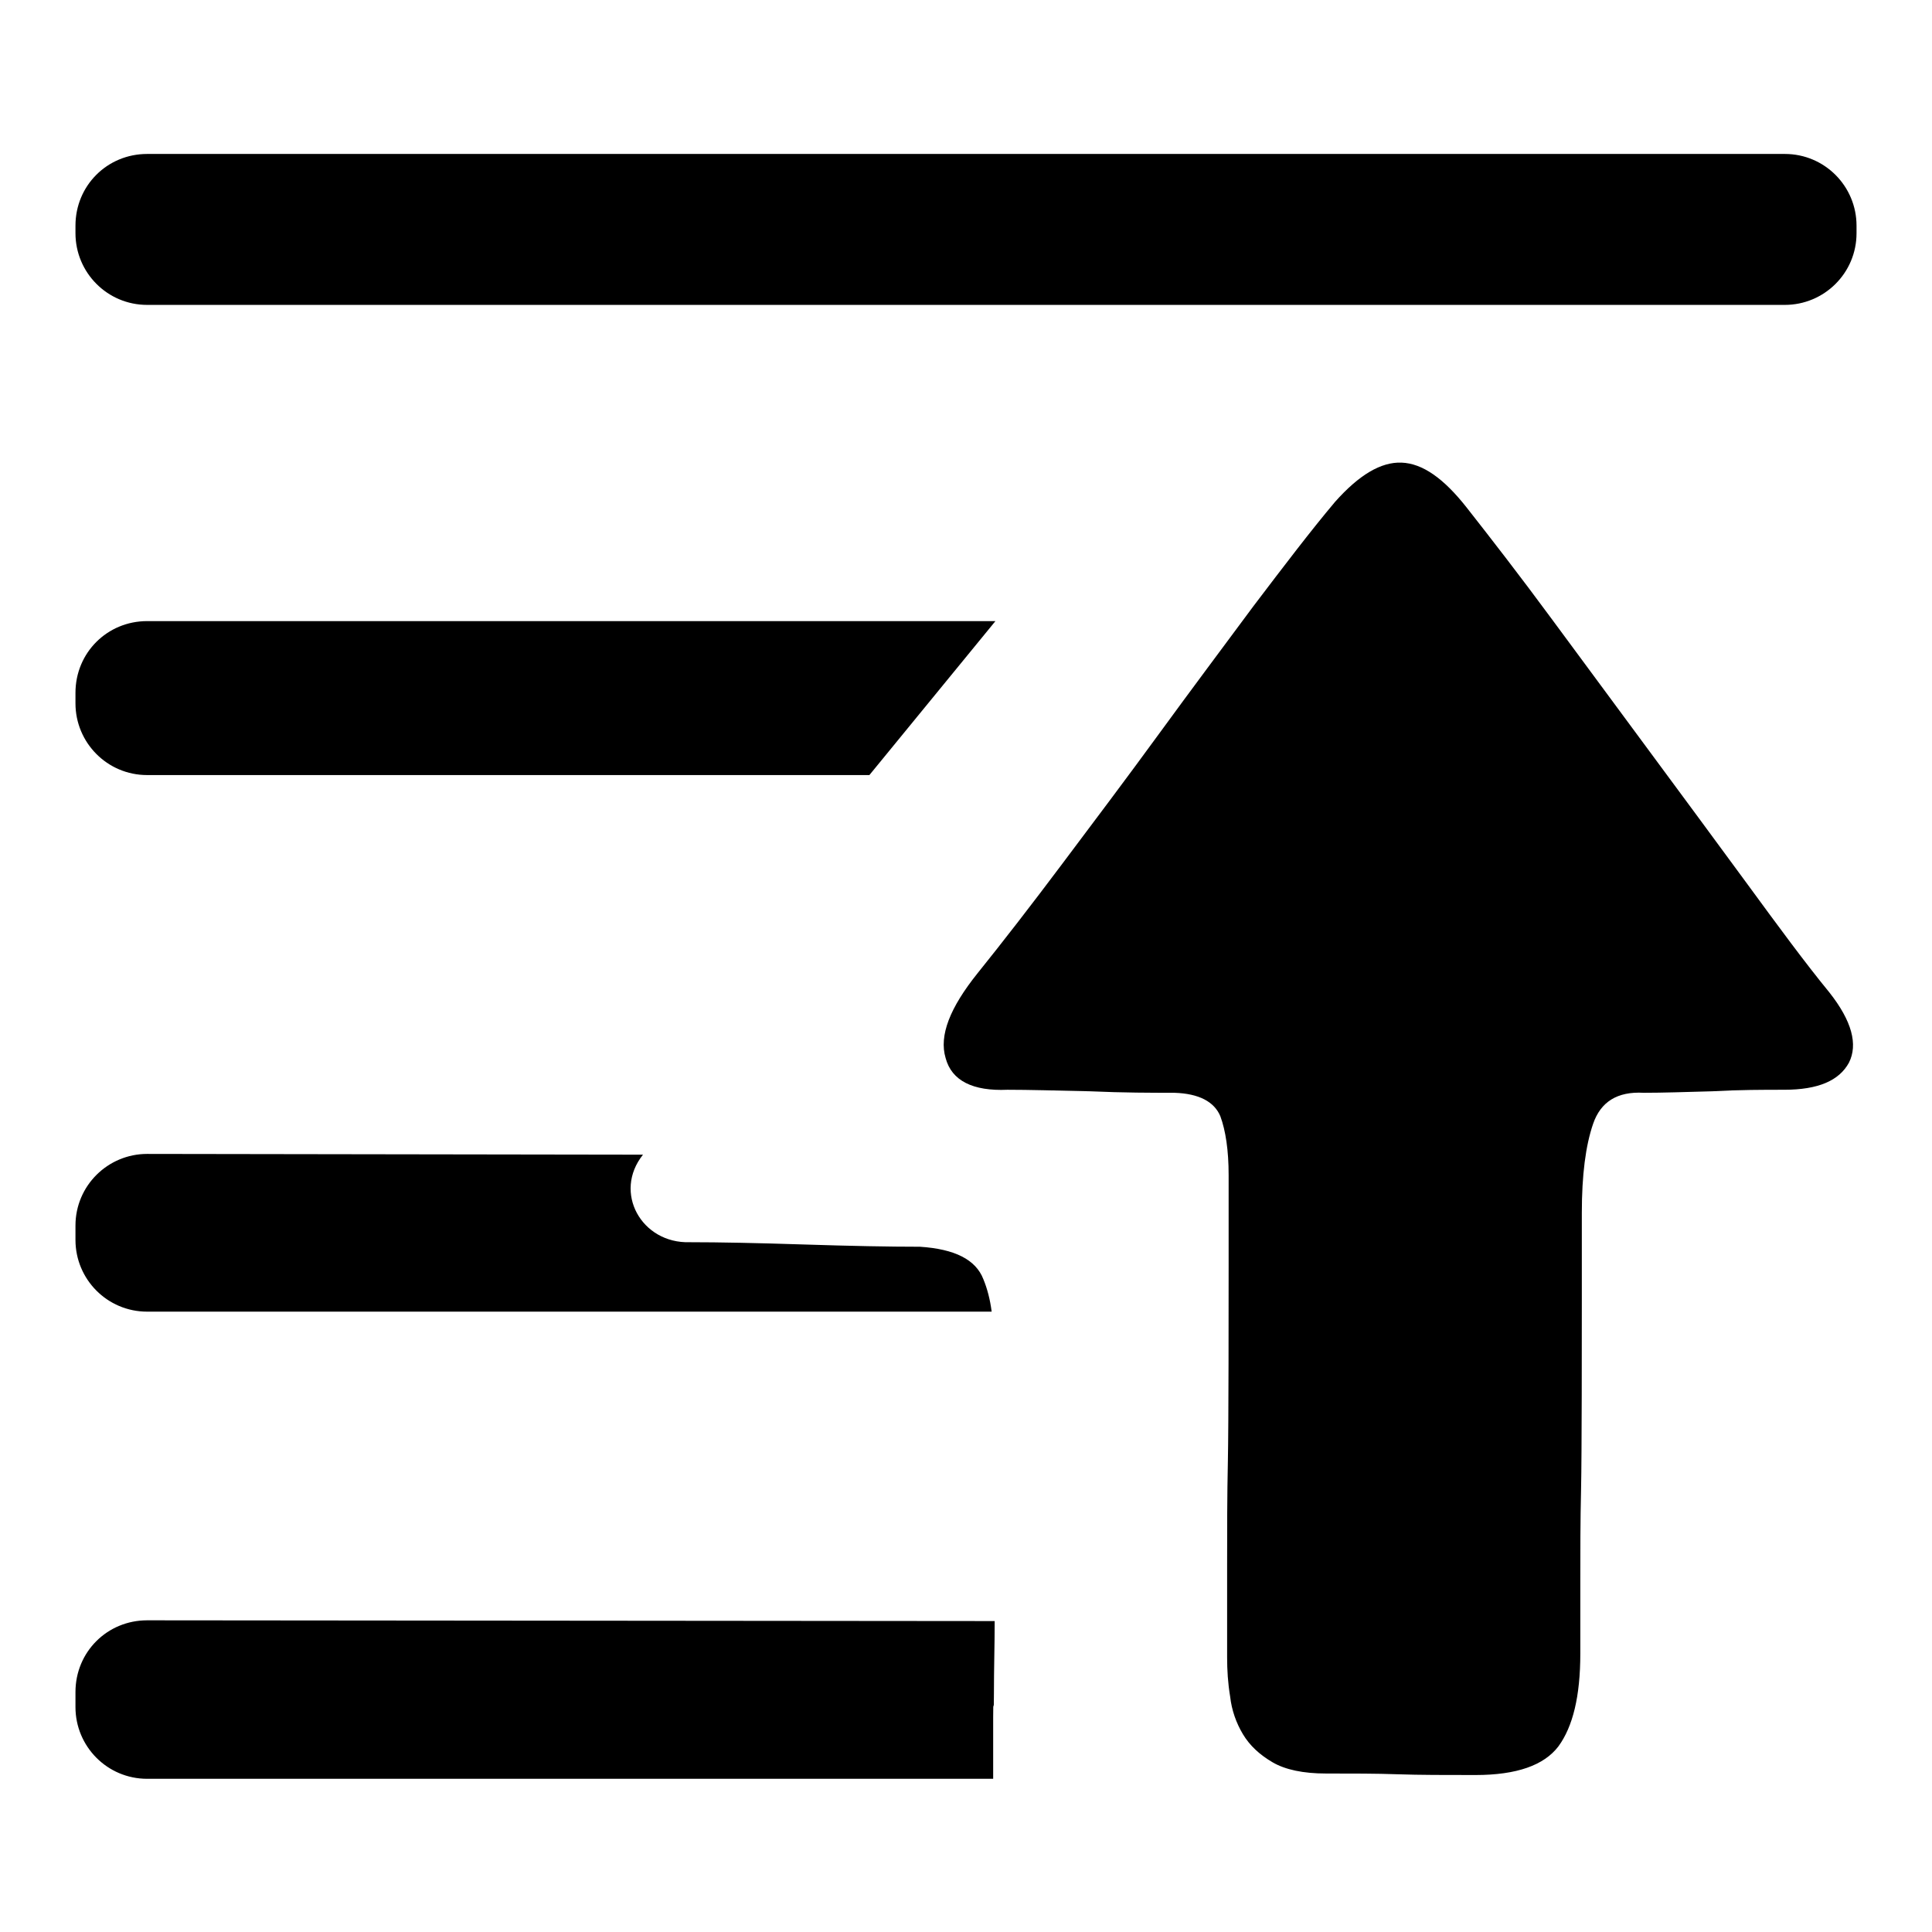 <?xml version="1.0" encoding="utf-8"?>
<!-- Svg Vector Icons : http://www.onlinewebfonts.com/icon -->
<!DOCTYPE svg PUBLIC "-//W3C//DTD SVG 1.1//EN" "http://www.w3.org/Graphics/SVG/1.1/DTD/svg11.dtd">
<svg version="1.1" xmlns="http://www.w3.org/2000/svg" xmlns:xlink="http://www.w3.org/1999/xlink" x="0px" y="0px" viewBox="0 0 256 256" enable-background="new 0 0 256 256" xml:space="preserve">
<g><g><path fill="#000000" d="M19.5,152.9c-5.2,0-9.5,4.2-9.5,9.5l0,1.9c0,5.2,4.2,9.5,9.5,9.5h111.9c-0.2-1.6-0.6-3.1-1.1-4.3c-1-2.6-3.8-4-8.4-4.3c-4.1,0-9.2-0.1-15.4-0.3c-6.2-0.2-11.2-0.3-15.1-0.3c-6.4,0.2-10.2-6.6-6.2-11.6L19.5,152.9L19.5,152.9z M19.5,214.7c-5.3,0-9.5,4.2-9.5,9.5v2c0,5.2,4.2,9.5,9.5,9.5h112.1v-1.1c0-2.3,0-4.6,0-7c0-3.9,0.1,0.8,0.1-3.2c0-3.3,0.1-6.4,0.1-9.6L19.5,214.7L19.5,214.7z M19.5,20.4c-5.3,0-9.5,4.2-9.5,9.5l0,1c0,5.2,4.2,9.5,9.5,9.5h217c5.2,0,9.5-4.2,9.5-9.5l0-1c0-5.2-4.2-9.5-9.5-9.5H19.5L19.5,20.4z M19.5,82.3c-5.3,0-9.5,4.2-9.5,9.5l0,1.4c0,5.2,4.2,9.5,9.5,9.5h95.7l16.7-20.4H19.5L19.5,82.3z M125.3,140.2c0.8,3,3.6,4.4,8.2,4.2c2.8,0,6.4,0.1,10.9,0.2c4.5,0.2,8.2,0.2,11.2,0.2c3.3,0.1,5.3,1.2,6.1,3.1c0.7,1.9,1.1,4.5,1.1,7.8v12.1c0,4.5,0,21.2-0.1,25.8c-0.1,4.6-0.1,9.2-0.1,13.6v12.4c0,1.7,0.1,3.4,0.4,5.2c0.2,1.8,0.8,3.5,1.7,5s2.2,2.7,3.9,3.7c1.7,1,4.1,1.5,7.1,1.5c3.5,0,6.6,0,9.5,0.1c2.9,0.1,6.3,0.1,10.3,0.1c5.5,0,9.1-1.3,11-3.8c1.9-2.6,2.9-6.6,2.9-12.3v-9.7c0-3.8,0-7.9,0.1-12.1c0.1-4.3,0.1-20.7,0.1-25v-11.6c0-5,0.5-8.9,1.5-11.8c1-2.9,3.2-4.3,6.7-4.1c2.5,0,5.5-0.1,9.1-0.2c3.6-0.2,6.7-0.2,9.5-0.2c4.5,0,7.3-1.2,8.6-3.6c1.2-2.4,0.4-5.5-2.6-9.3c-3.2-3.9-6.8-8.8-10.9-14.4c-4.1-5.6-8.4-11.4-12.9-17.5s-8.8-11.9-13-17.6c-4.2-5.7-8-10.6-11.3-14.8c-3-3.8-5.8-5.8-8.6-5.9c-2.7-0.1-5.6,1.6-8.8,5.2c-3.2,3.8-6.7,8.4-10.8,13.8c-4,5.4-8.2,11-12.5,16.9c-4.3,5.9-8.6,11.6-12.8,17.2c-4.2,5.6-8,10.5-11.3,14.6C125.9,133.5,124.4,137.2,125.3,140.2L125.3,140.2z"/></g></g>
</svg>